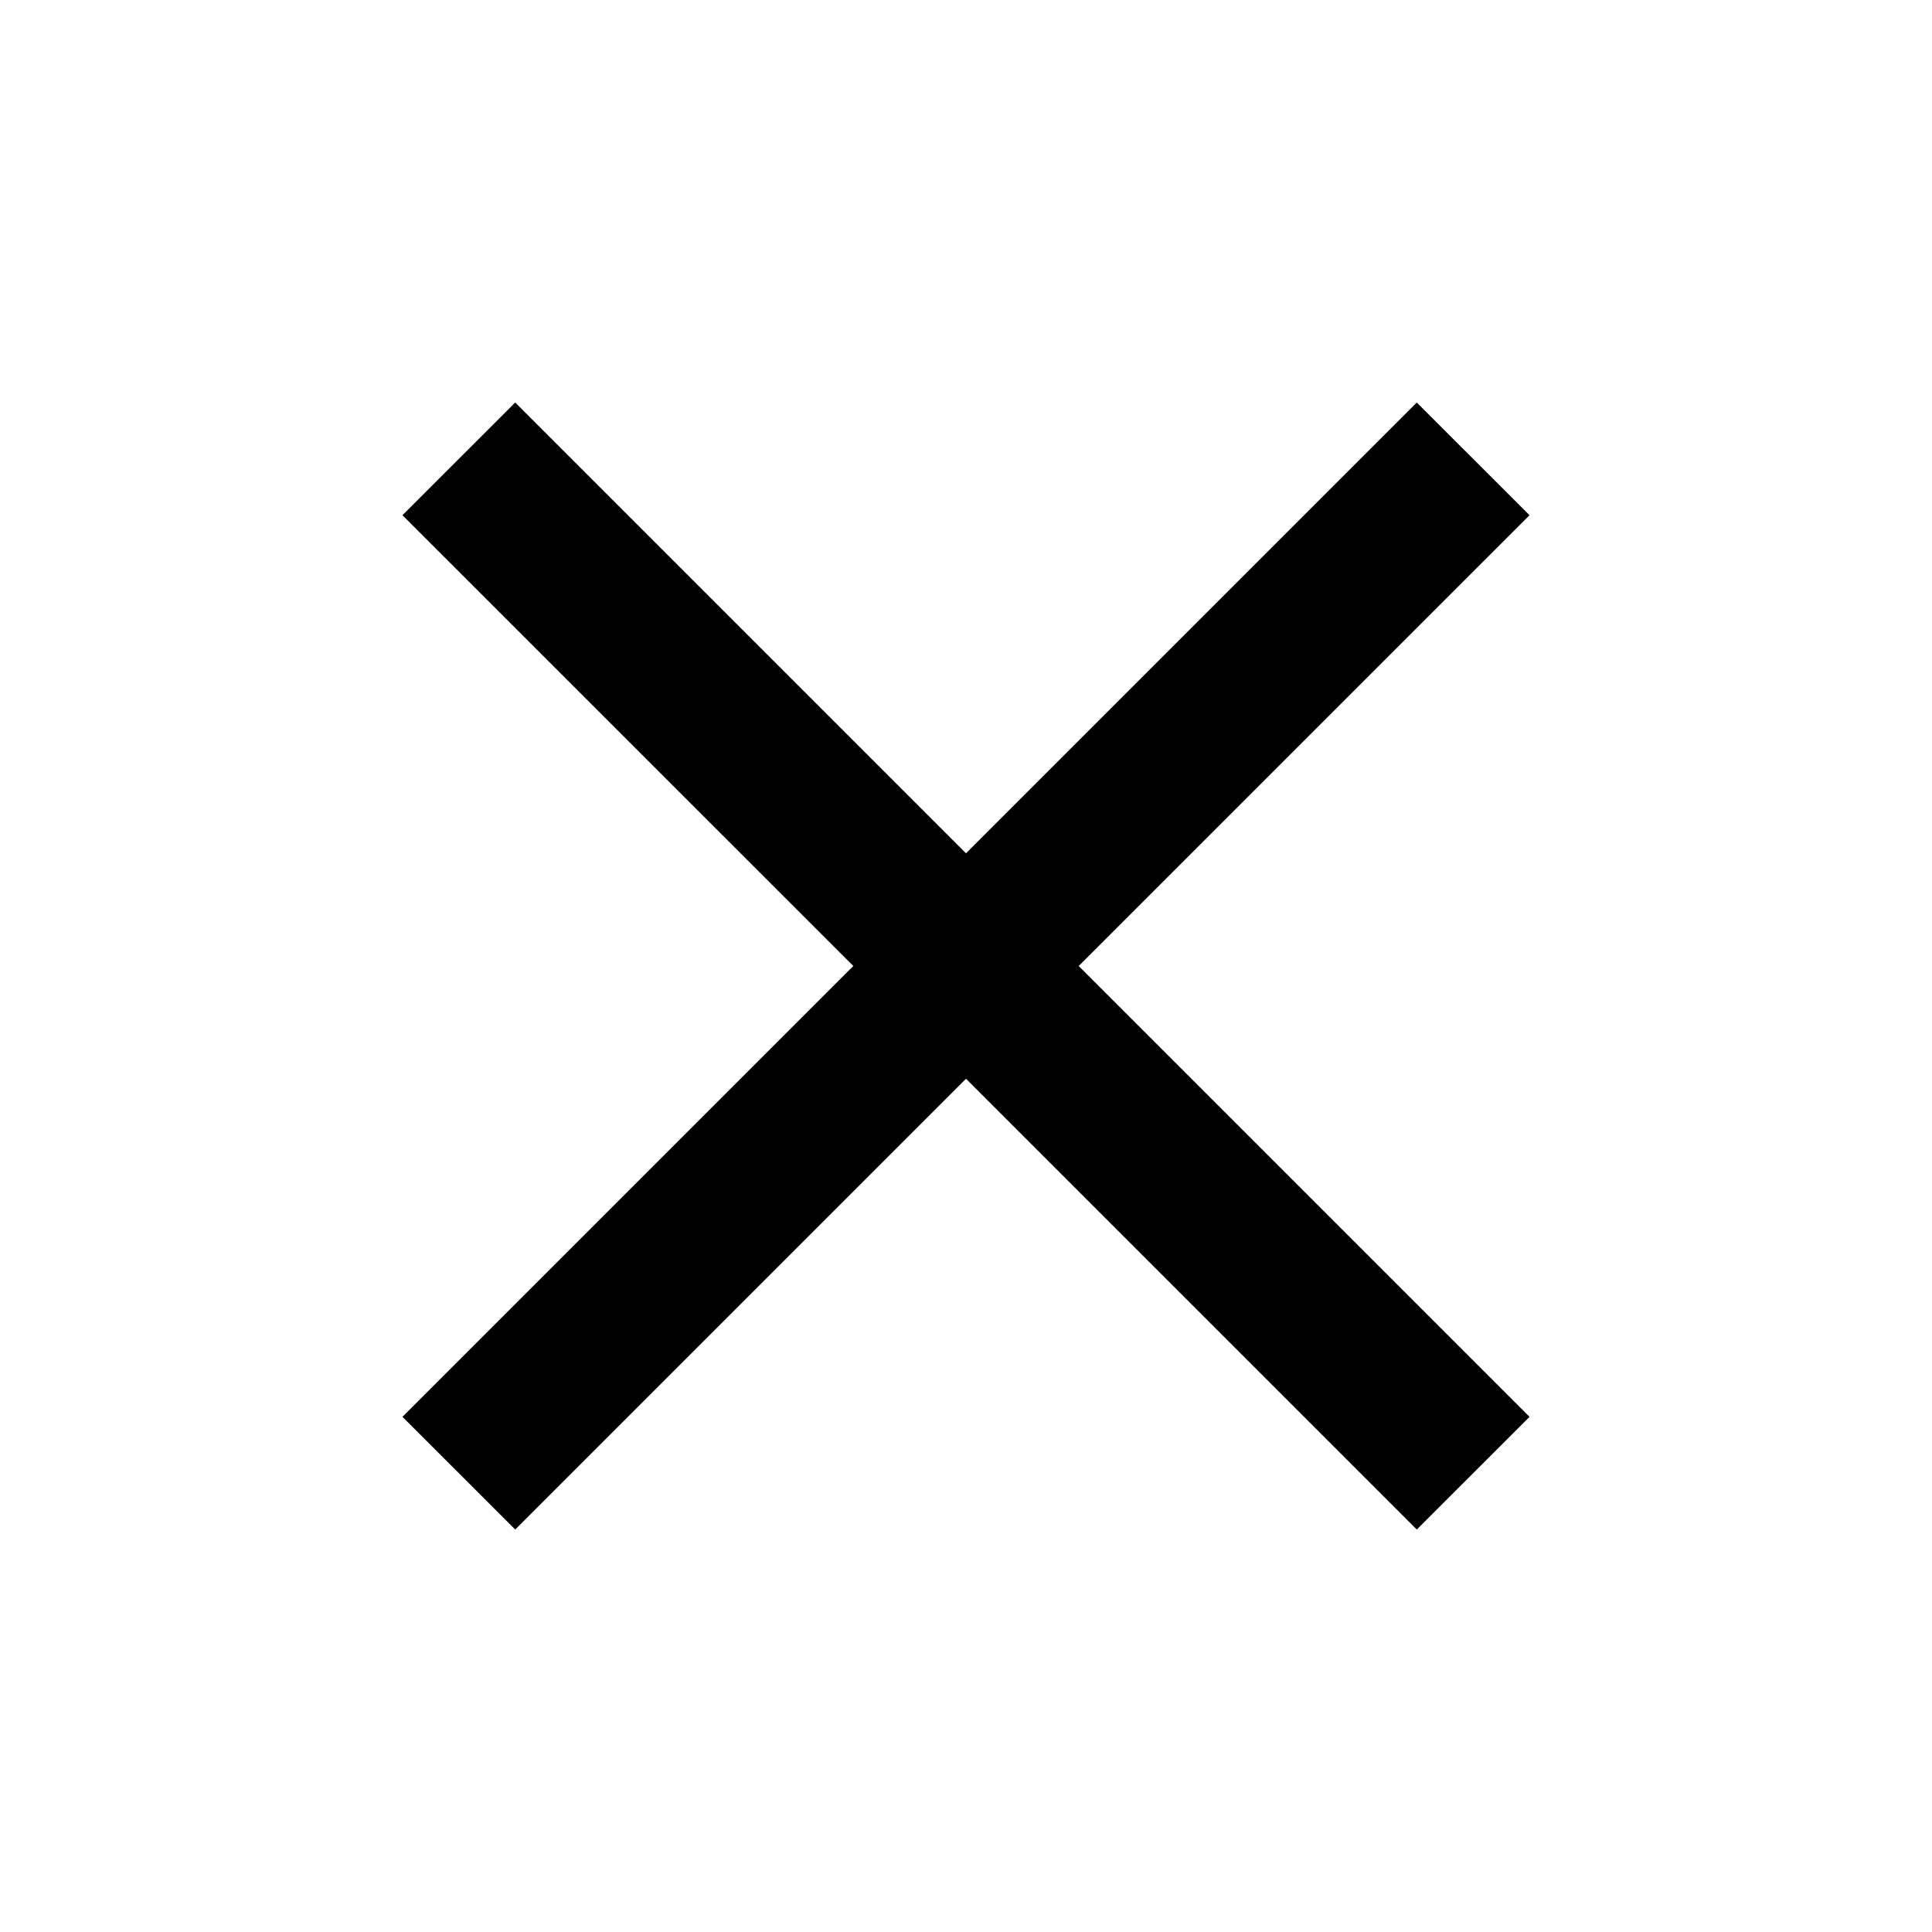 <?xml version="1.0" encoding="UTF-8"?> <svg xmlns="http://www.w3.org/2000/svg" width="40" height="40" viewBox="0 0 40 40" fill="none"><path d="M10.667 31.667L8.333 29.334L17.667 20L8.333 10.667L10.667 8.334L20 17.667L29.333 8.334L31.667 10.667L22.333 20L31.667 29.334L29.333 31.667L20 22.334L10.667 31.667Z" fill="black"></path></svg> 